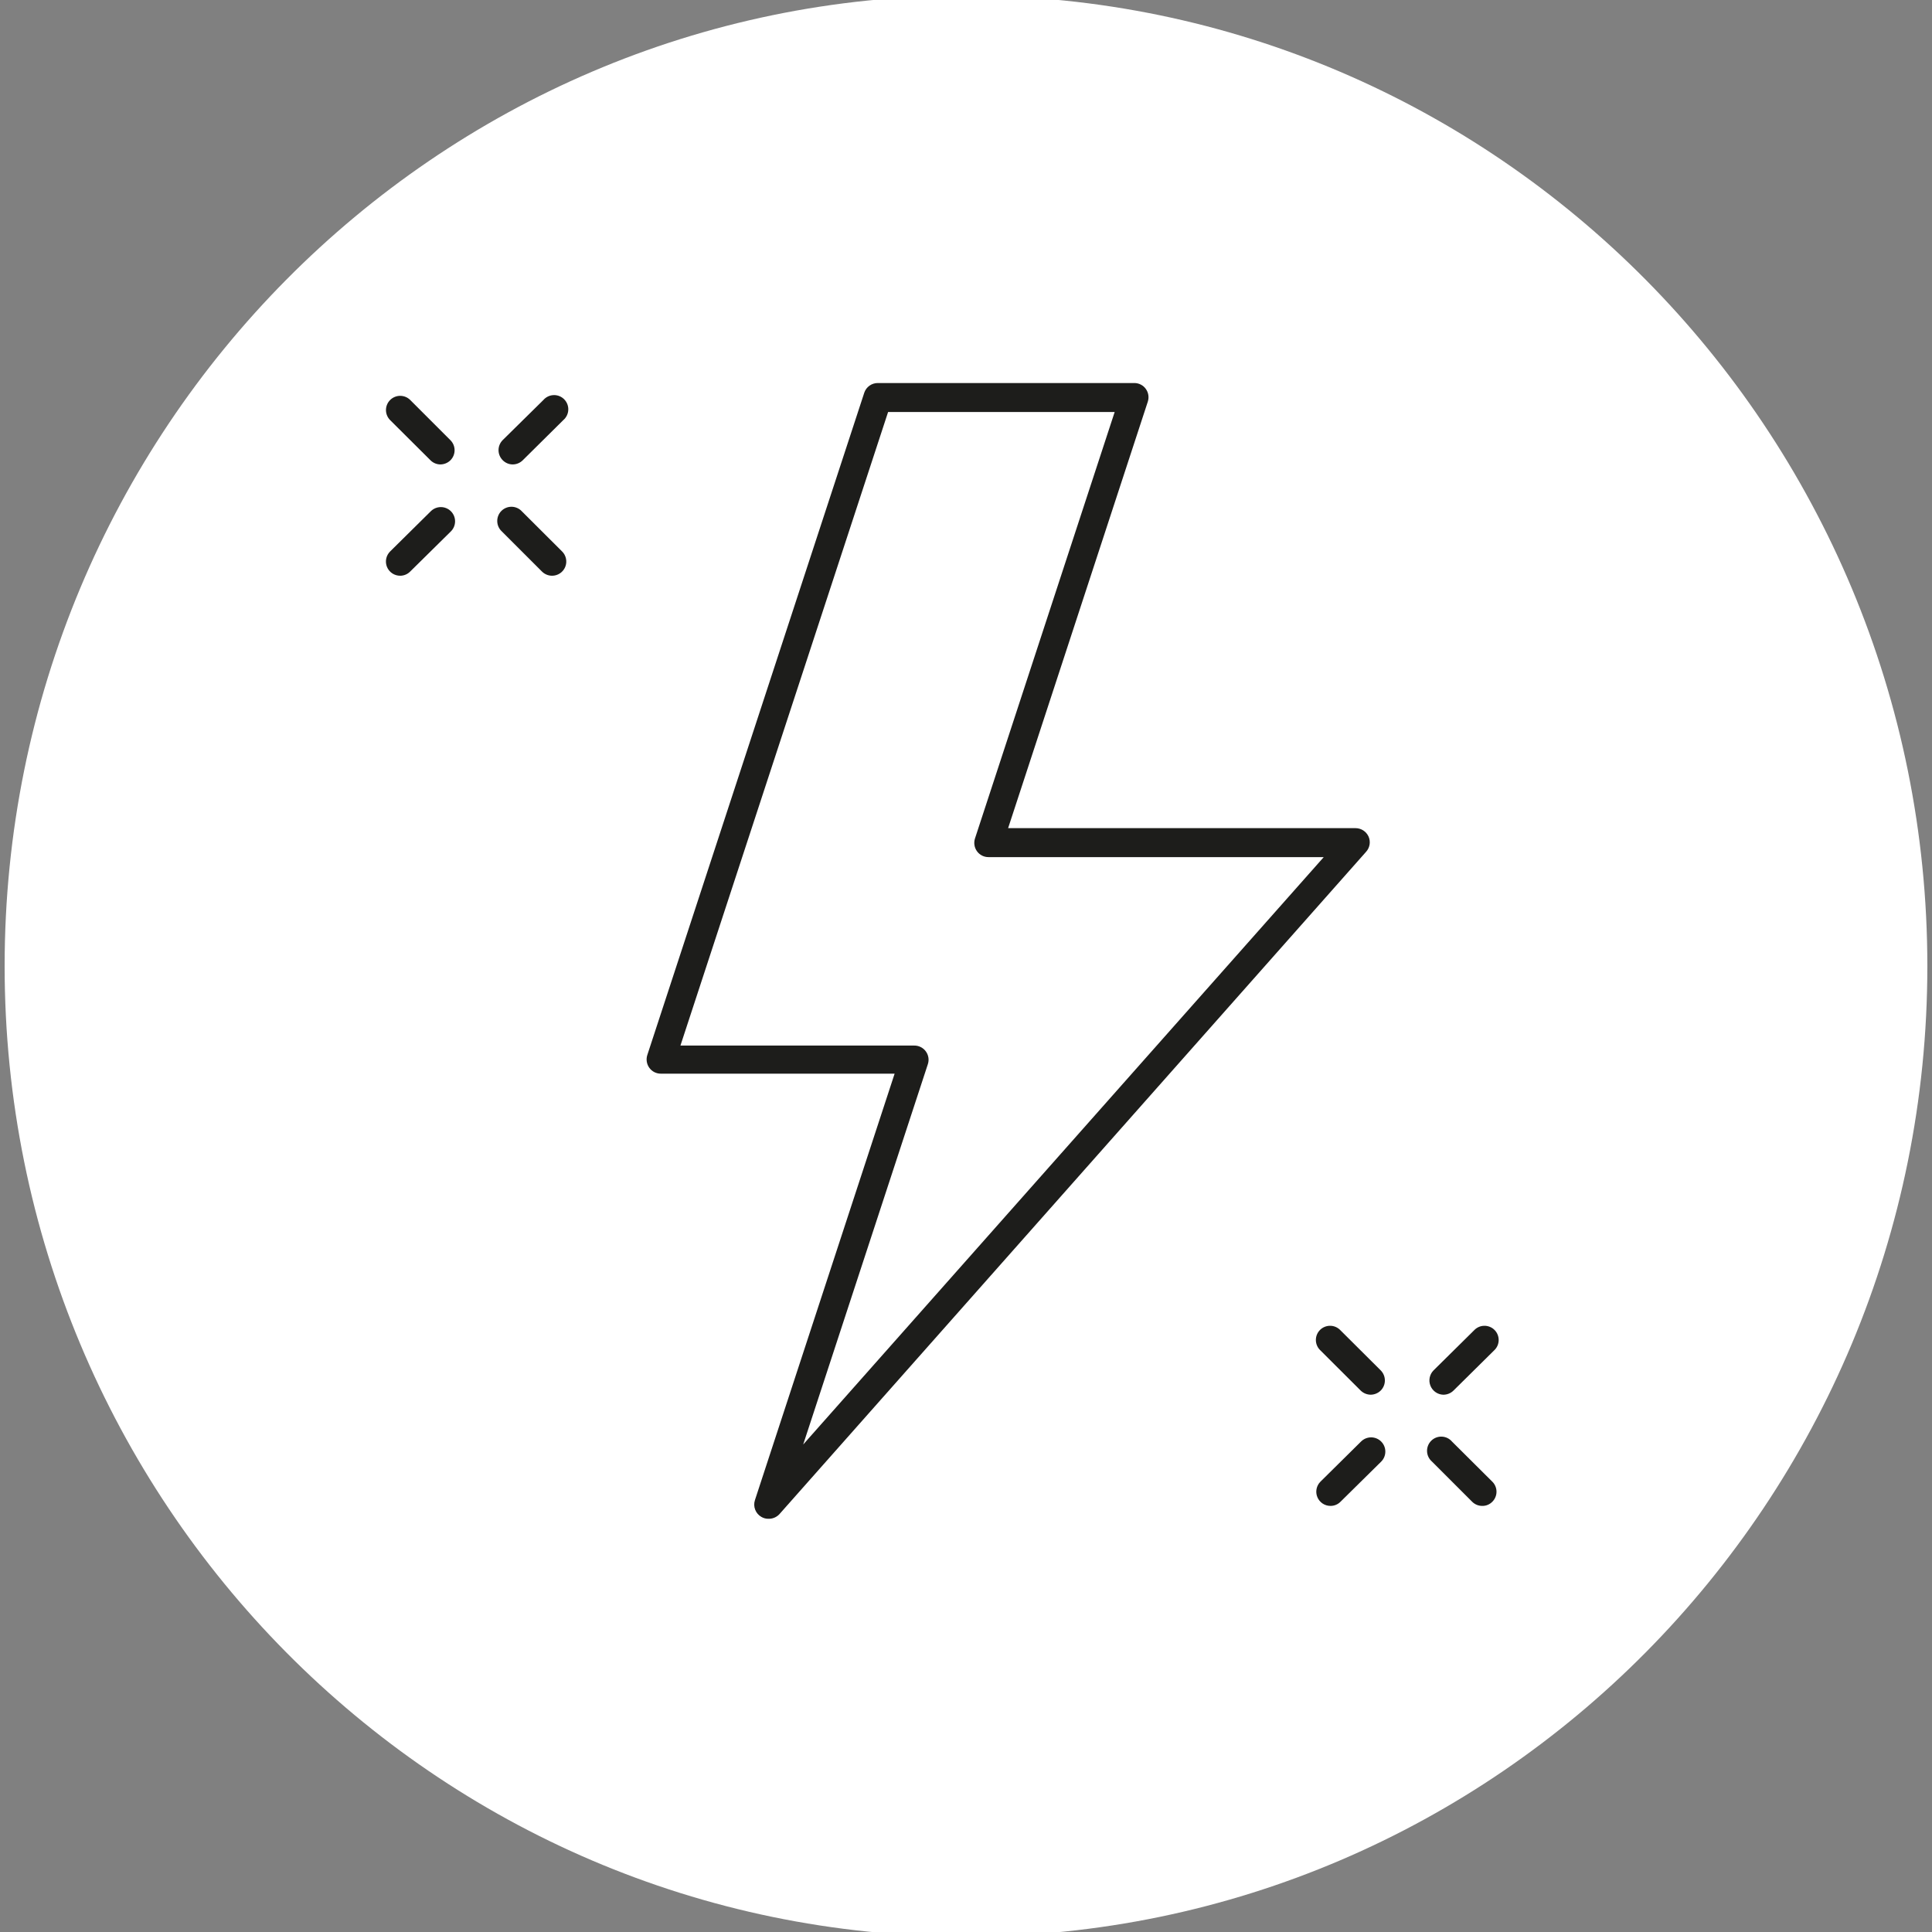 <svg width="128" height="128" viewBox="0 0 128 128" fill="none" xmlns="http://www.w3.org/2000/svg">
<rect x="0" y="0" width="128" height="128" fill="#808080" stroke="none"/>
<g clip-path="url(#clip0_980_14544)">
<path d="M127.692 64.004C127.692 28.492 99.176 -0.296 63.999 -0.296C28.823 -0.296 0.307 28.492 0.307 64.004C0.307 99.517 28.823 128.305 63.999 128.305C99.176 128.305 127.692 99.517 127.692 64.004Z" fill="white"/>
<path d="M88.147 99.77C87.961 99.77 87.779 99.715 87.625 99.612C87.47 99.508 87.35 99.362 87.279 99.19C87.207 99.018 87.189 98.829 87.225 98.647C87.261 98.464 87.351 98.297 87.482 98.165L90.178 95.5C90.356 95.325 90.597 95.227 90.847 95.229C91.097 95.231 91.335 95.332 91.511 95.51C91.686 95.688 91.784 95.928 91.782 96.178C91.78 96.428 91.68 96.667 91.501 96.842L88.805 99.501C88.719 99.587 88.616 99.655 88.503 99.701C88.39 99.748 88.269 99.771 88.147 99.77Z" fill="#1D1D1B"/>
<path d="M95.603 92.403C95.42 92.394 95.244 92.332 95.096 92.225C94.947 92.118 94.833 91.971 94.767 91.8C94.7 91.63 94.685 91.444 94.722 91.265C94.759 91.086 94.847 90.921 94.976 90.791L97.666 88.132C97.752 88.04 97.857 87.967 97.972 87.916C98.088 87.865 98.212 87.838 98.339 87.837C98.465 87.835 98.59 87.859 98.707 87.907C98.824 87.954 98.93 88.025 99.019 88.115C99.108 88.205 99.178 88.311 99.224 88.429C99.271 88.546 99.294 88.672 99.291 88.798C99.288 88.924 99.26 89.049 99.208 89.164C99.156 89.279 99.082 89.382 98.989 89.468L96.299 92.127C96.208 92.218 96.099 92.289 95.979 92.336C95.86 92.384 95.731 92.406 95.603 92.403Z" fill="#1D1D1B"/>
<path d="M90.812 92.403C90.563 92.4 90.324 92.301 90.147 92.127L87.482 89.468C87.389 89.382 87.315 89.279 87.263 89.164C87.211 89.049 87.183 88.924 87.18 88.798C87.177 88.672 87.2 88.546 87.246 88.429C87.293 88.311 87.363 88.205 87.452 88.115C87.541 88.025 87.647 87.954 87.764 87.907C87.881 87.859 88.006 87.835 88.132 87.837C88.259 87.838 88.383 87.865 88.499 87.916C88.614 87.967 88.719 88.04 88.805 88.132L91.476 90.791C91.653 90.969 91.752 91.209 91.752 91.459C91.752 91.709 91.653 91.949 91.476 92.127C91.299 92.301 91.061 92.4 90.812 92.403Z" fill="#1D1D1B"/>
<path d="M98.205 99.77C97.957 99.772 97.718 99.675 97.54 99.501L94.875 96.836C94.777 96.752 94.697 96.648 94.64 96.532C94.583 96.415 94.551 96.288 94.546 96.159C94.54 96.029 94.562 95.9 94.609 95.779C94.656 95.658 94.728 95.548 94.819 95.457C94.91 95.365 95.02 95.293 95.14 95.245C95.261 95.198 95.39 95.175 95.52 95.18C95.649 95.185 95.776 95.216 95.893 95.272C96.01 95.329 96.114 95.408 96.198 95.507L98.87 98.165C98.958 98.252 99.028 98.356 99.075 98.47C99.123 98.584 99.147 98.706 99.147 98.83C99.147 98.954 99.123 99.076 99.075 99.19C99.028 99.304 98.958 99.408 98.87 99.495C98.784 99.583 98.68 99.654 98.566 99.701C98.452 99.749 98.329 99.772 98.205 99.77Z" fill="#1D1D1B"/>
<path d="M26.515 38.144C26.327 38.145 26.144 38.09 25.988 37.987C25.832 37.883 25.711 37.735 25.639 37.562C25.568 37.389 25.55 37.199 25.587 37.015C25.625 36.832 25.716 36.664 25.85 36.532L28.546 33.867C28.724 33.692 28.964 33.594 29.214 33.596C29.464 33.598 29.703 33.699 29.879 33.877C30.054 34.055 30.152 34.295 30.15 34.545C30.148 34.795 30.047 35.034 29.869 35.209L27.173 37.868C26.999 38.044 26.762 38.143 26.515 38.144Z" fill="#1D1D1B"/>
<path d="M33.975 30.77C33.85 30.77 33.726 30.746 33.611 30.697C33.496 30.649 33.391 30.577 33.304 30.488C33.128 30.311 33.029 30.072 33.029 29.823C33.029 29.574 33.128 29.335 33.304 29.158L36.001 26.5C36.086 26.402 36.19 26.323 36.307 26.267C36.424 26.211 36.551 26.181 36.681 26.177C36.811 26.172 36.94 26.195 37.06 26.243C37.18 26.291 37.289 26.364 37.38 26.456C37.471 26.549 37.542 26.659 37.589 26.78C37.635 26.901 37.656 27.03 37.65 27.159C37.644 27.289 37.612 27.416 37.554 27.532C37.497 27.648 37.416 27.752 37.318 27.835L34.627 30.5C34.453 30.67 34.219 30.767 33.975 30.77Z" fill="#1D1D1B"/>
<path d="M29.178 30.77C28.931 30.769 28.694 30.669 28.52 30.494L25.849 27.835C25.761 27.748 25.692 27.644 25.644 27.53C25.596 27.416 25.572 27.293 25.571 27.17C25.571 27.046 25.595 26.923 25.642 26.809C25.689 26.694 25.758 26.59 25.846 26.503C25.933 26.415 26.037 26.345 26.151 26.298C26.265 26.25 26.388 26.225 26.511 26.225C26.635 26.225 26.758 26.249 26.872 26.296C26.986 26.343 27.09 26.412 27.178 26.5L29.843 29.165C30.019 29.341 30.118 29.58 30.118 29.829C30.118 30.078 30.019 30.317 29.843 30.494C29.666 30.669 29.427 30.767 29.178 30.77Z" fill="#1D1D1B"/>
<path d="M36.572 38.144C36.323 38.142 36.085 38.043 35.908 37.868L33.243 35.203C33.15 35.117 33.076 35.013 33.025 34.898C32.973 34.782 32.946 34.658 32.944 34.531C32.941 34.405 32.965 34.28 33.012 34.163C33.059 34.045 33.13 33.939 33.219 33.85C33.308 33.76 33.415 33.69 33.532 33.643C33.649 33.595 33.774 33.572 33.901 33.574C34.027 33.577 34.151 33.604 34.267 33.656C34.382 33.707 34.486 33.781 34.572 33.874L37.237 36.532C37.371 36.663 37.462 36.831 37.499 37.015C37.537 37.198 37.519 37.389 37.447 37.562C37.376 37.735 37.255 37.883 37.099 37.986C36.943 38.09 36.76 38.145 36.572 38.144Z" fill="#1D1D1B"/>
<path d="M50.907 100.623C50.743 100.625 50.583 100.581 50.442 100.498C50.254 100.39 50.109 100.221 50.032 100.019C49.954 99.817 49.948 99.594 50.016 99.388L59.271 71.133H43.783C43.634 71.134 43.486 71.099 43.353 71.032C43.22 70.964 43.105 70.865 43.018 70.744C42.931 70.623 42.874 70.484 42.851 70.337C42.828 70.19 42.84 70.039 42.886 69.898L57.265 26.004C57.33 25.82 57.45 25.661 57.61 25.549C57.77 25.436 57.96 25.376 58.155 25.377H75.155C75.303 25.377 75.449 25.412 75.581 25.48C75.713 25.547 75.827 25.645 75.913 25.766C76 25.887 76.058 26.026 76.08 26.173C76.103 26.32 76.091 26.471 76.045 26.612L66.79 54.867H89.809C89.99 54.867 90.167 54.92 90.319 55.017C90.471 55.115 90.592 55.255 90.668 55.419C90.743 55.584 90.767 55.768 90.74 55.947C90.712 56.126 90.632 56.294 90.511 56.429L51.634 100.322C51.541 100.421 51.428 100.499 51.302 100.551C51.177 100.603 51.042 100.627 50.907 100.623ZM45.081 69.271H60.569C60.721 69.269 60.87 69.304 61.005 69.373C61.14 69.441 61.256 69.541 61.344 69.664C61.432 69.787 61.489 69.93 61.511 70.079C61.532 70.229 61.516 70.382 61.466 70.525L53.214 95.701L87.702 56.786H65.492C65.342 56.787 65.195 56.752 65.062 56.685C64.929 56.617 64.814 56.519 64.727 56.397C64.64 56.276 64.582 56.137 64.56 55.99C64.537 55.843 64.549 55.692 64.595 55.551L73.85 27.296H58.839L45.081 69.271Z" fill="#1D1D1B"/>
</g>
<defs>
<clipPath id="clip0_980_14544">
<rect width="128" height="128" fill="white"/>
</clipPath>
</defs>
</svg>
